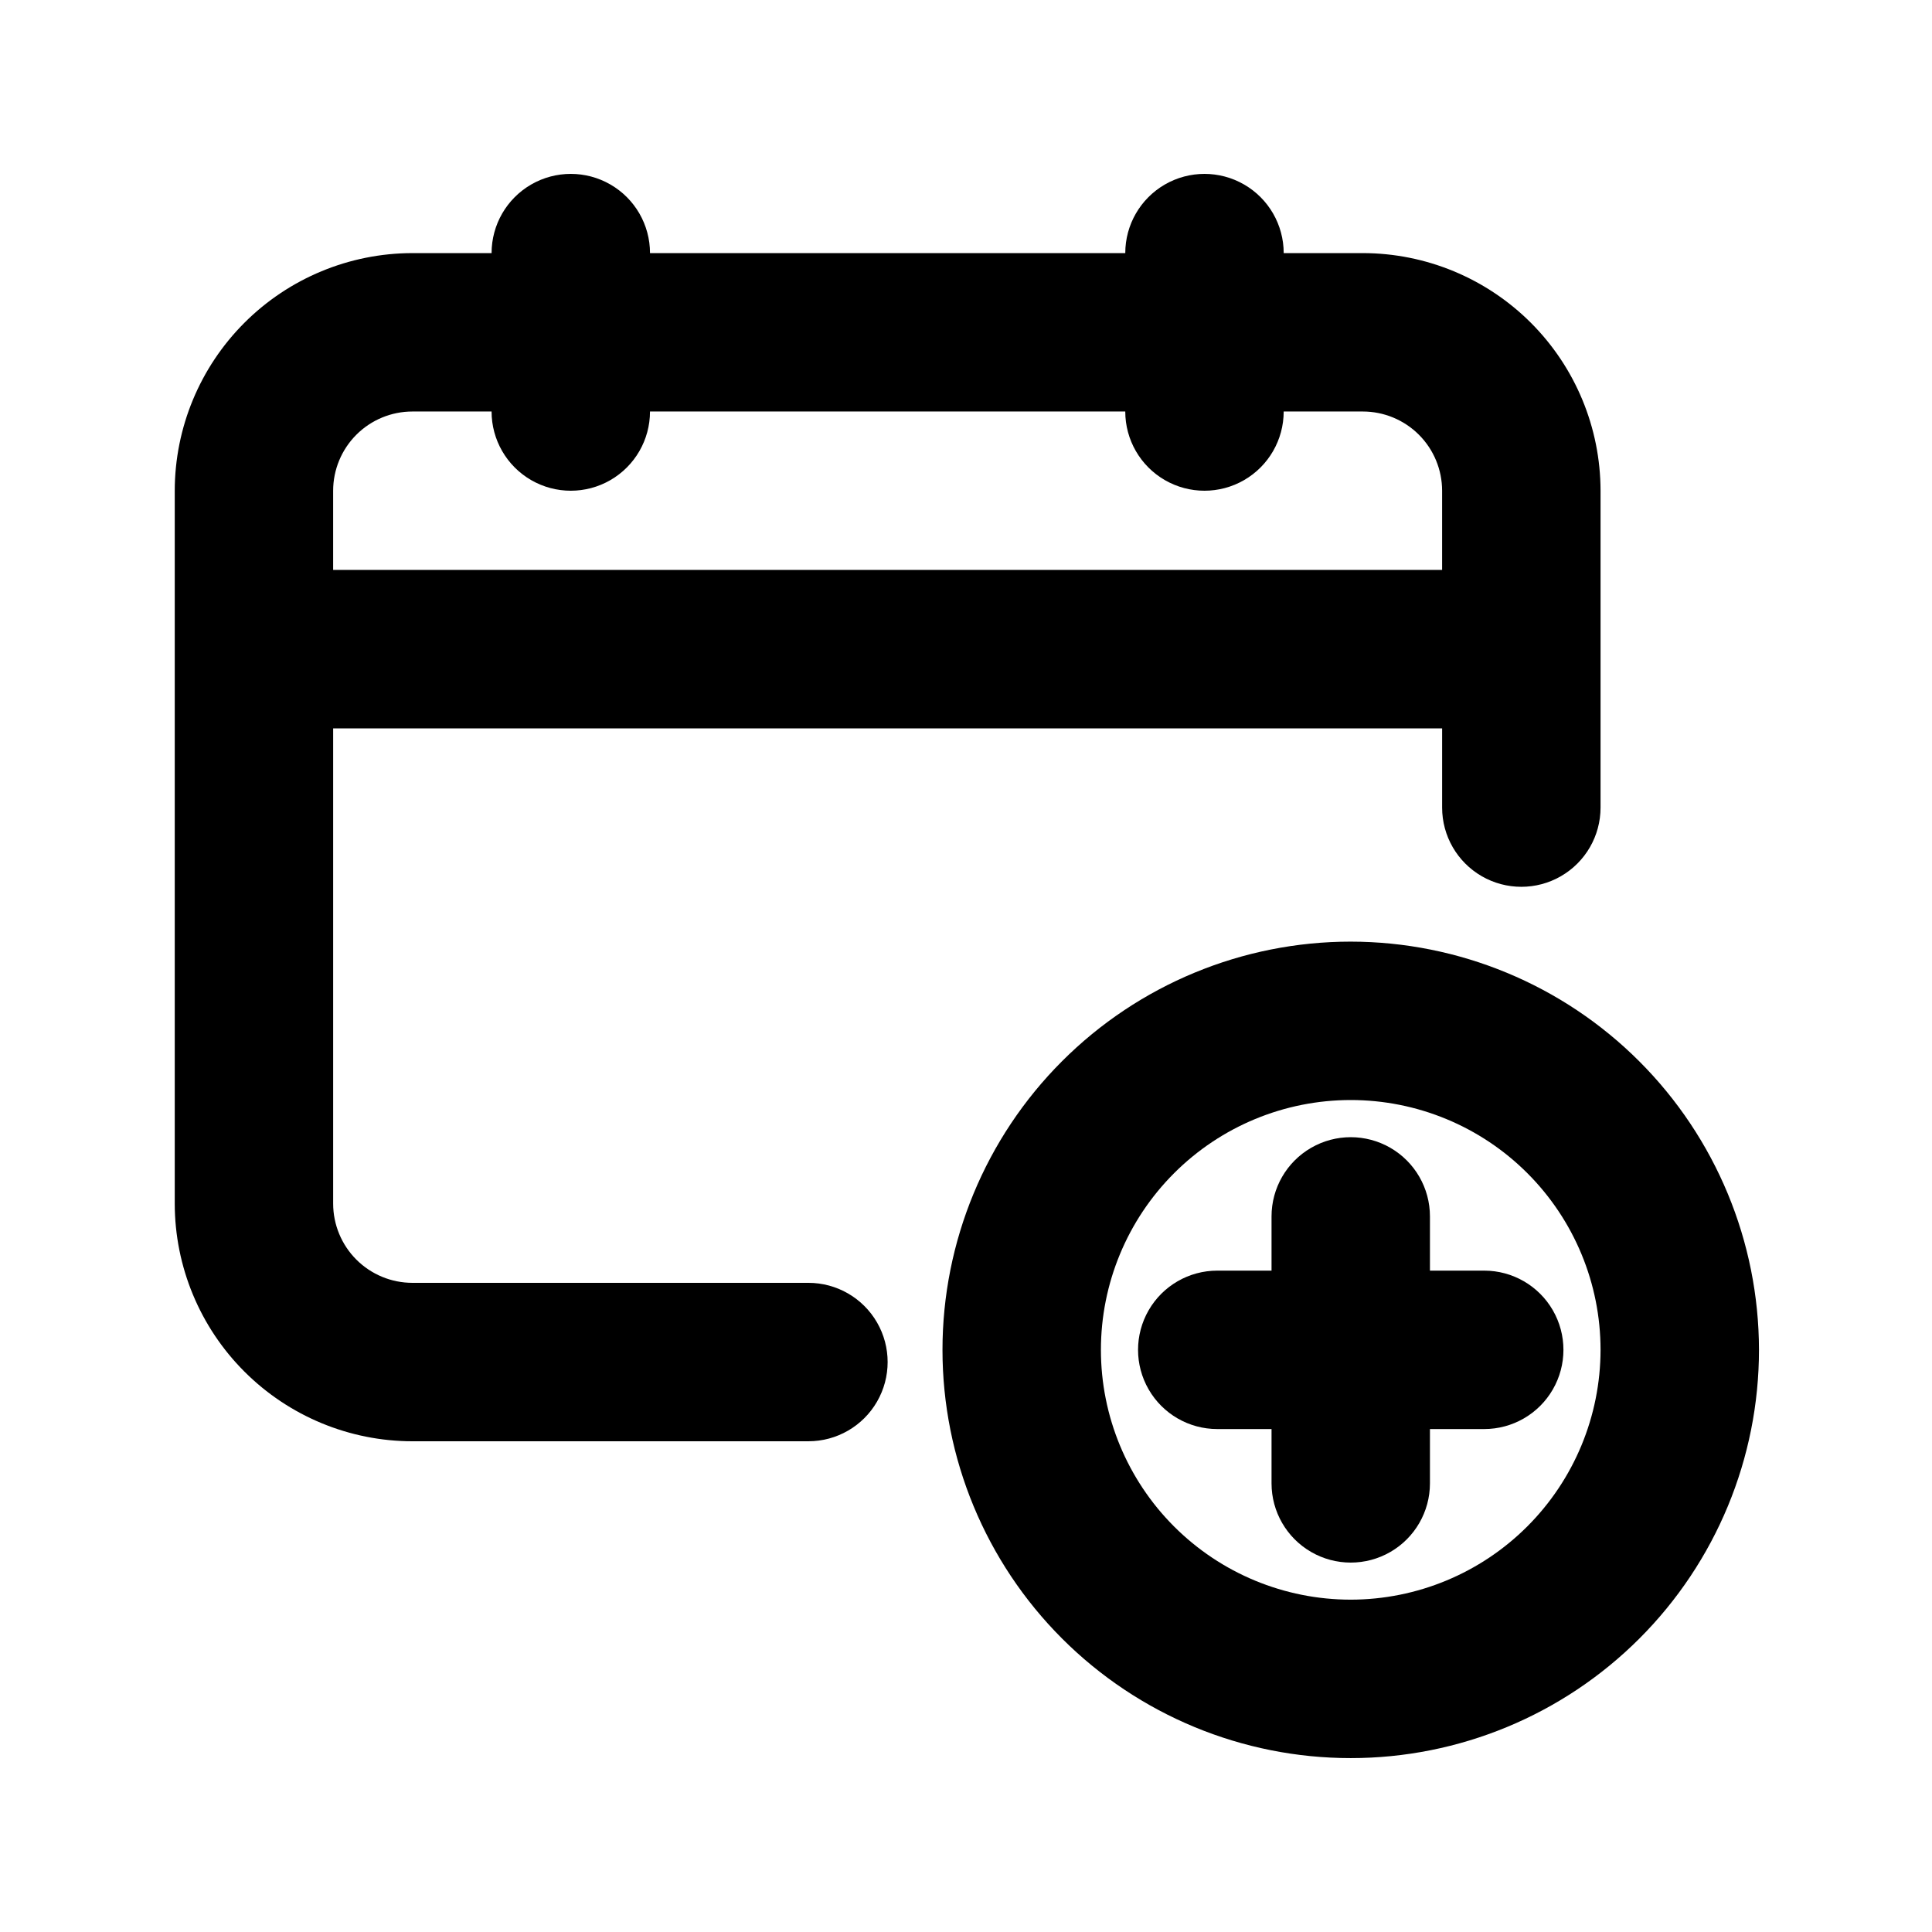 <?xml version="1.0" encoding="UTF-8"?>
<!-- Uploaded to: SVG Repo, www.svgrepo.com, Generator: SVG Repo Mixer Tools -->
<svg fill="#000000" width="800px" height="800px" version="1.1" viewBox="144 144 512 512" xmlns="http://www.w3.org/2000/svg">
 <g>
  <path d="m522.95 480.73v-14.371c0-7.5-4-14.43-10.492-18.18-6.496-3.75-14.5-3.75-20.992 0-6.496 3.75-10.496 10.68-10.496 18.18v14.371h-14.383c-7.5 0-14.43 4.004-18.18 10.496-3.75 6.496-3.75 14.5 0 20.992 3.75 6.496 10.68 10.496 18.18 10.496h14.383v14.395c0 7.5 4 14.43 10.496 18.18 6.492 3.75 14.496 3.75 20.992 0 6.492-3.75 10.492-10.68 10.492-18.18v-14.391h14.379l0.004-0.004c7.5 0 14.43-4 18.18-10.496 3.75-6.492 3.75-14.496 0-20.992-3.75-6.492-10.68-10.496-18.18-10.496z"/>
  <path d="m253.28 525.95h104.96c7.5 0 14.43-4 18.18-10.496 3.75-6.492 3.75-14.496 0-20.992-3.75-6.492-10.68-10.496-18.18-10.496h-104.96c-5.562-0.004-10.902-2.215-14.836-6.152-3.938-3.934-6.148-9.273-6.156-14.836v-125.95h293.89v20.992c0 7.5 4 14.43 10.496 18.18 6.496 3.75 14.496 3.75 20.992 0 6.496-3.75 10.496-10.68 10.496-18.18v-83.969c-0.02-16.699-6.66-32.703-18.465-44.512-11.809-11.805-27.816-18.445-44.512-18.465h-20.992c0-7.5-4-14.43-10.496-18.18-6.496-3.75-14.496-3.75-20.992 0-6.496 3.75-10.496 10.68-10.496 18.18h-125.95c0-7.5-4-14.43-10.496-18.18-6.492-3.75-14.496-3.75-20.992 0-6.492 3.75-10.496 10.68-10.496 18.18h-20.992c-16.695 0.02-32.703 6.66-44.508 18.465-11.809 11.809-18.449 27.812-18.465 44.512v188.93c0.016 16.695 6.656 32.703 18.465 44.508 11.805 11.809 27.812 18.449 44.508 18.465zm0-272.9h20.992v0.004c0 7.5 4.004 14.43 10.496 18.18 6.496 3.75 14.5 3.75 20.992 0 6.496-3.75 10.496-10.68 10.496-18.18h125.95c0 7.5 4 14.43 10.496 18.18 6.496 3.75 14.496 3.75 20.992 0 6.496-3.75 10.496-10.68 10.496-18.18h20.992c5.566 0.004 10.902 2.219 14.84 6.152 3.934 3.938 6.148 9.273 6.152 14.84v20.992h-293.89v-20.992c0.008-5.566 2.219-10.902 6.156-14.84 3.934-3.934 9.273-6.148 14.836-6.152z"/>
  <path d="m501.96 393.54c-28.695 0-56.215 11.398-76.504 31.688-20.289 20.289-31.688 47.809-31.688 76.504s11.402 56.211 31.691 76.5c20.293 20.289 47.812 31.688 76.504 31.684 28.695 0 56.215-11.402 76.5-31.691 20.289-20.293 31.688-47.812 31.684-76.508-0.035-28.68-11.441-56.18-31.727-76.461-20.281-20.281-47.781-31.688-76.461-31.715zm0 174.39v-0.004c-17.559 0-34.398-6.973-46.816-19.387-12.414-12.418-19.391-29.254-19.391-46.812s6.973-34.398 19.387-46.812c12.414-12.418 29.254-19.395 46.812-19.395 17.559-0.004 34.398 6.969 46.812 19.383 12.418 12.414 19.395 29.25 19.398 46.809-0.016 17.555-6.996 34.387-19.41 46.801-12.41 12.414-29.242 19.395-46.793 19.414z"/>
 </g>
</svg>